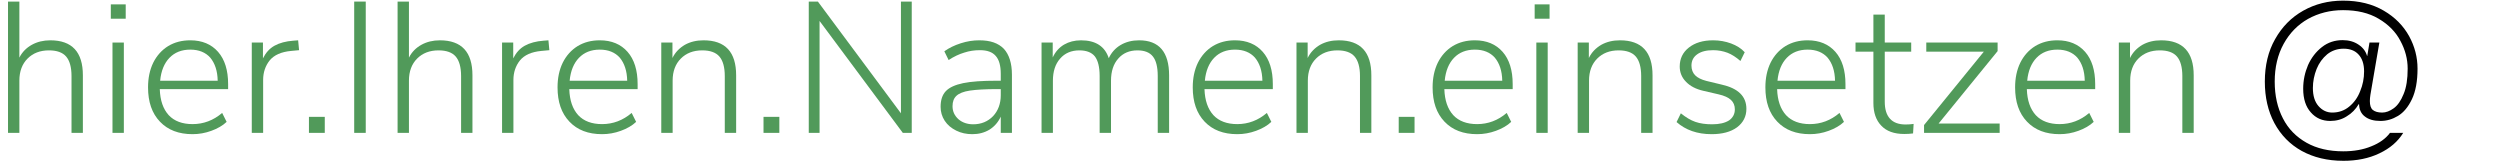 <?xml version="1.0" encoding="UTF-8" standalone="no"?><!DOCTYPE svg PUBLIC "-//W3C//DTD SVG 1.1//EN" "http://www.w3.org/Graphics/SVG/1.1/DTD/svg11.dtd"><svg width="100%" height="100%" viewBox="0 0 376 25" version="1.1" xmlns="http://www.w3.org/2000/svg" xmlns:xlink="http://www.w3.org/1999/xlink" xml:space="preserve" xmlns:serif="http://www.serif.com/" style="fill-rule:evenodd;clip-rule:evenodd;stroke-linejoin:round;stroke-miterlimit:2;"><rect id="ArtBoard1" x="0" y="0" width="375.141" height="24.176" style="fill:none;"/><g transform="matrix(0.769,0,0,0.769,-1.473,-6.506)"><g transform="matrix(36.421,0,0,36.421,0.569,34.446)"><path d="M0.307,-0.497c0.117,0 0.175,0.063 0.175,0.188l0,0.309l-0.061,-0l0,-0.305c0,-0.048 -0.01,-0.083 -0.029,-0.105c-0.019,-0.022 -0.05,-0.033 -0.092,-0.033c-0.048,-0 -0.086,0.015 -0.115,0.044c-0.029,0.029 -0.044,0.069 -0.044,0.118l0,0.281l-0.061,-0l0,-0.705l0.061,-0l0,0.301c0.015,-0.03 0.038,-0.053 0.067,-0.069c0.029,-0.016 0.062,-0.024 0.099,-0.024Z" style="fill:#519a5a;fill-rule:nonzero;"/></g><g transform="matrix(36.421,0,0,36.421,21.001,34.446)"><path d="M0.08,-0l0,-0.485l0.061,0l-0,0.485l-0.061,-0Zm-0.009,-0.69l0.08,0l-0,0.077l-0.08,0l-0,-0.077Z" style="fill:#519a5a;fill-rule:nonzero;"/></g><g transform="matrix(36.421,0,0,36.421,29.086,34.446)"><path d="M0.479,-0.235l-0.367,0c0.002,0.061 0.018,0.107 0.048,0.14c0.03,0.032 0.073,0.048 0.128,0.048c0.059,0 0.112,-0.02 0.159,-0.06l0.024,0.048c-0.021,0.02 -0.049,0.036 -0.082,0.048c-0.033,0.012 -0.066,0.018 -0.101,0.018c-0.074,-0 -0.132,-0.022 -0.175,-0.067c-0.043,-0.045 -0.064,-0.106 -0.064,-0.184c-0,-0.05 0.009,-0.094 0.028,-0.133c0.019,-0.038 0.046,-0.068 0.08,-0.089c0.035,-0.021 0.074,-0.031 0.119,-0.031c0.063,0 0.113,0.021 0.149,0.062c0.036,0.041 0.054,0.099 0.054,0.173l-0,0.027Zm-0.203,-0.212c-0.047,0 -0.084,0.015 -0.112,0.044c-0.028,0.029 -0.045,0.07 -0.05,0.123l0.309,0c-0.001,-0.053 -0.015,-0.094 -0.04,-0.124c-0.025,-0.028 -0.061,-0.043 -0.107,-0.043Z" style="fill:#519a5a;fill-rule:nonzero;"/></g><g transform="matrix(36.421,0,0,36.421,48.244,34.446)"><path d="M0.334,-0.444l-0.043,0.004c-0.053,0.005 -0.091,0.022 -0.115,0.051c-0.023,0.029 -0.035,0.064 -0.035,0.105l-0,0.284l-0.061,-0l-0,-0.485l0.06,0l-0,0.085c0.015,-0.03 0.035,-0.053 0.062,-0.068c0.027,-0.015 0.061,-0.024 0.101,-0.027l0.026,-0.002l0.005,0.053Z" style="fill:#519a5a;fill-rule:nonzero;"/></g><g transform="matrix(36.421,0,0,36.421,59.862,34.446)"><rect x="0.068" y="-0.086" width="0.085" height="0.086" style="fill:#519a5a;fill-rule:nonzero;"/></g><g transform="matrix(36.421,0,0,36.421,67.875,34.446)"><rect x="0.091" y="-0.705" width="0.062" height="0.705" style="fill:#519a5a;fill-rule:nonzero;"/></g><g transform="matrix(36.421,0,0,36.421,76.761,34.446)"><path d="M0.307,-0.497c0.117,0 0.175,0.063 0.175,0.188l0,0.309l-0.061,-0l0,-0.305c0,-0.048 -0.01,-0.083 -0.029,-0.105c-0.019,-0.022 -0.05,-0.033 -0.092,-0.033c-0.048,-0 -0.086,0.015 -0.115,0.044c-0.029,0.029 -0.044,0.069 -0.044,0.118l0,0.281l-0.061,-0l0,-0.705l0.061,-0l0,0.301c0.015,-0.03 0.038,-0.053 0.067,-0.069c0.029,-0.016 0.062,-0.024 0.099,-0.024Z" style="fill:#519a5a;fill-rule:nonzero;"/></g><g transform="matrix(36.421,0,0,36.421,97.194,34.446)"><path d="M0.334,-0.444l-0.043,0.004c-0.053,0.005 -0.091,0.022 -0.115,0.051c-0.023,0.029 -0.035,0.064 -0.035,0.105l-0,0.284l-0.061,-0l-0,-0.485l0.06,0l-0,0.085c0.015,-0.03 0.035,-0.053 0.062,-0.068c0.027,-0.015 0.061,-0.024 0.101,-0.027l0.026,-0.002l0.005,0.053Z" style="fill:#519a5a;fill-rule:nonzero;"/></g><g transform="matrix(36.421,0,0,36.421,109.176,34.446)"><path d="M0.479,-0.235l-0.367,0c0.002,0.061 0.018,0.107 0.048,0.14c0.03,0.032 0.073,0.048 0.128,0.048c0.059,0 0.112,-0.02 0.159,-0.06l0.024,0.048c-0.021,0.02 -0.049,0.036 -0.082,0.048c-0.033,0.012 -0.066,0.018 -0.101,0.018c-0.074,-0 -0.132,-0.022 -0.175,-0.067c-0.043,-0.045 -0.064,-0.106 -0.064,-0.184c-0,-0.05 0.009,-0.094 0.028,-0.133c0.019,-0.038 0.046,-0.068 0.08,-0.089c0.035,-0.021 0.074,-0.031 0.119,-0.031c0.063,0 0.113,0.021 0.149,0.062c0.036,0.041 0.054,0.099 0.054,0.173l-0,0.027Zm-0.203,-0.212c-0.047,0 -0.084,0.015 -0.112,0.044c-0.028,0.029 -0.045,0.07 -0.05,0.123l0.309,0c-0.001,-0.053 -0.015,-0.094 -0.04,-0.124c-0.025,-0.028 -0.061,-0.043 -0.107,-0.043Z" style="fill:#519a5a;fill-rule:nonzero;"/></g><g transform="matrix(36.421,0,0,36.421,128.334,34.446)"><path d="M0.307,-0.497c0.117,0 0.175,0.063 0.175,0.188l0,0.309l-0.061,-0l0,-0.305c0,-0.048 -0.01,-0.083 -0.029,-0.105c-0.019,-0.022 -0.05,-0.033 -0.092,-0.033c-0.048,-0 -0.086,0.015 -0.115,0.044c-0.029,0.029 -0.044,0.069 -0.044,0.118l0,0.281l-0.061,-0l0,-0.485l0.06,-0l0,0.083c0.015,-0.031 0.038,-0.054 0.067,-0.071c0.029,-0.016 0.062,-0.024 0.1,-0.024Z" style="fill:#519a5a;fill-rule:nonzero;"/></g><g transform="matrix(36.421,0,0,36.421,148.766,34.446)"><rect x="0.068" y="-0.086" width="0.085" height="0.086" style="fill:#519a5a;fill-rule:nonzero;"/></g><g transform="matrix(36.421,0,0,36.421,156.778,34.446)"><path d="M0.586,-0.705l0.058,0l0,0.705l-0.048,-0l-0.447,-0.601l0,0.601l-0.058,-0l0,-0.705l0.049,0l0.446,0.6l0,-0.6Z" style="fill:#519a5a;fill-rule:nonzero;"/></g><g transform="matrix(36.421,0,0,36.421,183.548,34.446)"><path d="M0.272,-0.497c0.059,0 0.102,0.015 0.132,0.046c0.028,0.031 0.043,0.077 0.043,0.139l0,0.312l-0.06,-0l0,-0.087c-0.014,0.03 -0.034,0.053 -0.061,0.07c-0.027,0.016 -0.057,0.024 -0.092,0.024c-0.031,-0 -0.06,-0.006 -0.086,-0.019c-0.026,-0.013 -0.047,-0.03 -0.062,-0.053c-0.015,-0.023 -0.022,-0.048 -0.022,-0.075c-0,-0.036 0.009,-0.064 0.028,-0.084c0.019,-0.02 0.05,-0.034 0.093,-0.043c0.043,-0.009 0.104,-0.013 0.181,-0.013l0.021,0l0,-0.037c0,-0.044 -0.009,-0.076 -0.027,-0.096c-0.018,-0.021 -0.046,-0.031 -0.085,-0.031c-0.029,0 -0.057,0.004 -0.084,0.013c-0.027,0.008 -0.055,0.021 -0.084,0.04l-0.023,-0.047c0.025,-0.018 0.054,-0.032 0.088,-0.043c0.034,-0.011 0.067,-0.016 0.1,-0.016Zm-0.033,0.451c0.043,0 0.079,-0.015 0.107,-0.044c0.027,-0.029 0.041,-0.067 0.041,-0.112l0,-0.033l-0.019,0c-0.064,0 -0.113,0.003 -0.147,0.008c-0.034,0.005 -0.058,0.015 -0.072,0.028c-0.014,0.013 -0.021,0.031 -0.021,0.056c0,0.028 0.011,0.051 0.032,0.07c0.021,0.018 0.048,0.027 0.079,0.027Z" style="fill:#519a5a;fill-rule:nonzero;"/></g><g transform="matrix(36.421,0,0,36.421,202.705,34.446)"><path d="M0.604,-0.497c0.107,0 0.161,0.063 0.161,0.188l0,0.309l-0.061,-0l0,-0.305c0,-0.049 -0.009,-0.084 -0.026,-0.105c-0.017,-0.022 -0.045,-0.033 -0.083,-0.033c-0.043,-0 -0.078,0.015 -0.103,0.044c-0.026,0.029 -0.039,0.069 -0.039,0.119l0,0.28l-0.061,-0l0,-0.305c0,-0.049 -0.009,-0.084 -0.026,-0.106c-0.017,-0.021 -0.045,-0.032 -0.083,-0.032c-0.043,-0 -0.078,0.015 -0.103,0.044c-0.026,0.029 -0.039,0.069 -0.039,0.119l0,0.28l-0.061,-0l0,-0.485l0.06,-0l0,0.08c0.014,-0.03 0.034,-0.053 0.061,-0.069c0.026,-0.015 0.056,-0.023 0.091,-0.023c0.078,-0 0.128,0.032 0.149,0.096c0.014,-0.03 0.035,-0.054 0.064,-0.071c0.029,-0.017 0.062,-0.025 0.099,-0.025Z" style="fill:#519a5a;fill-rule:nonzero;"/></g><g transform="matrix(36.421,0,0,36.421,233.408,34.446)"><path d="M0.479,-0.235l-0.367,0c0.002,0.061 0.018,0.107 0.048,0.14c0.03,0.032 0.073,0.048 0.128,0.048c0.059,0 0.112,-0.02 0.159,-0.06l0.024,0.048c-0.021,0.02 -0.049,0.036 -0.082,0.048c-0.033,0.012 -0.066,0.018 -0.101,0.018c-0.074,-0 -0.132,-0.022 -0.175,-0.067c-0.043,-0.045 -0.064,-0.106 -0.064,-0.184c-0,-0.05 0.009,-0.094 0.028,-0.133c0.019,-0.038 0.046,-0.068 0.08,-0.089c0.035,-0.021 0.074,-0.031 0.119,-0.031c0.063,0 0.113,0.021 0.149,0.062c0.036,0.041 0.054,0.099 0.054,0.173l-0,0.027Zm-0.203,-0.212c-0.047,0 -0.084,0.015 -0.112,0.044c-0.028,0.029 -0.045,0.07 -0.05,0.123l0.309,0c-0.001,-0.053 -0.015,-0.094 -0.04,-0.124c-0.025,-0.028 -0.061,-0.043 -0.107,-0.043Z" style="fill:#519a5a;fill-rule:nonzero;"/></g><g transform="matrix(36.421,0,0,36.421,252.566,34.446)"><path d="M0.307,-0.497c0.117,0 0.175,0.063 0.175,0.188l0,0.309l-0.061,-0l0,-0.305c0,-0.048 -0.01,-0.083 -0.029,-0.105c-0.019,-0.022 -0.05,-0.033 -0.092,-0.033c-0.048,-0 -0.086,0.015 -0.115,0.044c-0.029,0.029 -0.044,0.069 -0.044,0.118l0,0.281l-0.061,-0l0,-0.485l0.06,-0l0,0.083c0.015,-0.031 0.038,-0.054 0.067,-0.071c0.029,-0.016 0.062,-0.024 0.1,-0.024Z" style="fill:#519a5a;fill-rule:nonzero;"/></g><g transform="matrix(36.421,0,0,36.421,272.998,34.446)"><rect x="0.068" y="-0.086" width="0.085" height="0.086" style="fill:#519a5a;fill-rule:nonzero;"/></g><g transform="matrix(36.421,0,0,36.421,280.319,34.446)"><path d="M0.479,-0.235l-0.367,0c0.002,0.061 0.018,0.107 0.048,0.14c0.03,0.032 0.073,0.048 0.128,0.048c0.059,0 0.112,-0.02 0.159,-0.06l0.024,0.048c-0.021,0.02 -0.049,0.036 -0.082,0.048c-0.033,0.012 -0.066,0.018 -0.101,0.018c-0.074,-0 -0.132,-0.022 -0.175,-0.067c-0.043,-0.045 -0.064,-0.106 -0.064,-0.184c-0,-0.05 0.009,-0.094 0.028,-0.133c0.019,-0.038 0.046,-0.068 0.08,-0.089c0.035,-0.021 0.074,-0.031 0.119,-0.031c0.063,0 0.113,0.021 0.149,0.062c0.036,0.041 0.054,0.099 0.054,0.173l-0,0.027Zm-0.203,-0.212c-0.047,0 -0.084,0.015 -0.112,0.044c-0.028,0.029 -0.045,0.07 -0.05,0.123l0.309,0c-0.001,-0.053 -0.015,-0.094 -0.04,-0.124c-0.025,-0.028 -0.061,-0.043 -0.107,-0.043Z" style="fill:#519a5a;fill-rule:nonzero;"/></g><g transform="matrix(36.421,0,0,36.421,299.476,34.446)"><path d="M0.08,-0l0,-0.485l0.061,0l-0,0.485l-0.061,-0Zm-0.009,-0.69l0.08,0l-0,0.077l-0.08,0l-0,-0.077Z" style="fill:#519a5a;fill-rule:nonzero;"/></g><g transform="matrix(36.421,0,0,36.421,307.562,34.446)"><path d="M0.307,-0.497c0.117,0 0.175,0.063 0.175,0.188l0,0.309l-0.061,-0l0,-0.305c0,-0.048 -0.01,-0.083 -0.029,-0.105c-0.019,-0.022 -0.05,-0.033 -0.092,-0.033c-0.048,-0 -0.086,0.015 -0.115,0.044c-0.029,0.029 -0.044,0.069 -0.044,0.118l0,0.281l-0.061,-0l0,-0.485l0.06,-0l0,0.083c0.015,-0.031 0.038,-0.054 0.067,-0.071c0.029,-0.016 0.062,-0.024 0.1,-0.024Z" style="fill:#519a5a;fill-rule:nonzero;"/></g><g transform="matrix(36.421,0,0,36.421,327.994,34.446)"><path d="M0.238,0.007c-0.077,-0 -0.139,-0.022 -0.188,-0.065l0.023,-0.047c0.026,0.021 0.052,0.037 0.078,0.046c0.026,0.009 0.056,0.013 0.09,0.013c0.039,0 0.069,-0.007 0.091,-0.021c0.02,-0.014 0.031,-0.034 0.031,-0.059c0,-0.021 -0.007,-0.038 -0.021,-0.051c-0.014,-0.013 -0.036,-0.023 -0.067,-0.03l-0.082,-0.019c-0.039,-0.009 -0.07,-0.025 -0.092,-0.048c-0.023,-0.023 -0.034,-0.051 -0.034,-0.082c0,-0.042 0.016,-0.076 0.049,-0.102c0.033,-0.026 0.076,-0.039 0.131,-0.039c0.034,0 0.066,0.006 0.096,0.017c0.029,0.011 0.054,0.026 0.073,0.047l-0.023,0.047c-0.023,-0.02 -0.046,-0.035 -0.069,-0.044c-0.024,-0.009 -0.05,-0.014 -0.077,-0.014c-0.037,0 -0.065,0.007 -0.086,0.022c-0.021,0.015 -0.031,0.035 -0.031,0.061c0,0.021 0.007,0.039 0.02,0.052c0.013,0.013 0.033,0.023 0.06,0.03l0.083,0.02c0.088,0.02 0.132,0.063 0.132,0.13c0,0.041 -0.017,0.074 -0.05,0.099c-0.034,0.025 -0.08,0.037 -0.137,0.037Z" style="fill:#519a5a;fill-rule:nonzero;"/></g><g transform="matrix(36.421,0,0,36.421,345.403,34.446)"><path d="M0.479,-0.235l-0.367,0c0.002,0.061 0.018,0.107 0.048,0.14c0.03,0.032 0.073,0.048 0.128,0.048c0.059,0 0.112,-0.02 0.159,-0.06l0.024,0.048c-0.021,0.02 -0.049,0.036 -0.082,0.048c-0.033,0.012 -0.066,0.018 -0.101,0.018c-0.074,-0 -0.132,-0.022 -0.175,-0.067c-0.043,-0.045 -0.064,-0.106 -0.064,-0.184c-0,-0.05 0.009,-0.094 0.028,-0.133c0.019,-0.038 0.046,-0.068 0.08,-0.089c0.035,-0.021 0.074,-0.031 0.119,-0.031c0.063,0 0.113,0.021 0.149,0.062c0.036,0.041 0.054,0.099 0.054,0.173l-0,0.027Zm-0.203,-0.212c-0.047,0 -0.084,0.015 -0.112,0.044c-0.028,0.029 -0.045,0.07 -0.05,0.123l0.309,0c-0.001,-0.053 -0.015,-0.094 -0.04,-0.124c-0.025,-0.028 -0.061,-0.043 -0.107,-0.043Z" style="fill:#519a5a;fill-rule:nonzero;"/></g><g transform="matrix(36.421,0,0,36.421,364.524,34.446)"><path d="M0.277,-0.045c0.015,0 0.029,-0.001 0.043,-0.003l-0.003,0.051c-0.015,0.002 -0.03,0.003 -0.047,0.003c-0.055,-0 -0.096,-0.015 -0.124,-0.045c-0.028,-0.029 -0.042,-0.07 -0.042,-0.121l-0,-0.276l-0.096,0l-0,-0.049l0.096,0l-0,-0.15l0.061,0l0,0.15l0.142,0l-0,0.049l-0.142,0l-0,0.268c-0,0.041 0.009,0.071 0.028,0.092c0.019,0.021 0.047,0.031 0.084,0.031Z" style="fill:#519a5a;fill-rule:nonzero;"/></g><g transform="matrix(36.421,0,0,36.421,376.434,34.446)"><path d="M0.127,-0.05l0.328,0l0,0.05l-0.406,-0l0,-0.042l0.321,-0.394l-0.309,0l0,-0.049l0.383,0l0,0.046l-0.317,0.389Z" style="fill:#519a5a;fill-rule:nonzero;"/></g><g transform="matrix(36.421,0,0,36.421,394.244,34.446)"><path d="M0.479,-0.235l-0.367,0c0.002,0.061 0.018,0.107 0.048,0.14c0.03,0.032 0.073,0.048 0.128,0.048c0.059,0 0.112,-0.02 0.159,-0.06l0.024,0.048c-0.021,0.02 -0.049,0.036 -0.082,0.048c-0.033,0.012 -0.066,0.018 -0.101,0.018c-0.074,-0 -0.132,-0.022 -0.175,-0.067c-0.043,-0.045 -0.064,-0.106 -0.064,-0.184c-0,-0.05 0.009,-0.094 0.028,-0.133c0.019,-0.038 0.046,-0.068 0.08,-0.089c0.035,-0.021 0.074,-0.031 0.119,-0.031c0.063,0 0.113,0.021 0.149,0.062c0.036,0.041 0.054,0.099 0.054,0.173l-0,0.027Zm-0.203,-0.212c-0.047,0 -0.084,0.015 -0.112,0.044c-0.028,0.029 -0.045,0.07 -0.05,0.123l0.309,0c-0.001,-0.053 -0.015,-0.094 -0.04,-0.124c-0.025,-0.028 -0.061,-0.043 -0.107,-0.043Z" style="fill:#519a5a;fill-rule:nonzero;"/></g><g transform="matrix(36.421,0,0,36.421,413.401,34.446)"><path d="M0.307,-0.497c0.117,0 0.175,0.063 0.175,0.188l0,0.309l-0.061,-0l0,-0.305c0,-0.048 -0.01,-0.083 -0.029,-0.105c-0.019,-0.022 -0.05,-0.033 -0.092,-0.033c-0.048,-0 -0.086,0.015 -0.115,0.044c-0.029,0.029 -0.044,0.069 -0.044,0.118l0,0.281l-0.061,-0l0,-0.485l0.06,-0l0,0.083c0.015,-0.031 0.038,-0.054 0.067,-0.071c0.029,-0.016 0.062,-0.024 0.1,-0.024Z" style="fill:#519a5a;fill-rule:nonzero;"/></g><g transform="matrix(36.421,0,0,36.421,443.011,34.446)"><path d="M0.472,0.15c-0.085,-0 -0.159,-0.018 -0.223,-0.053c-0.063,-0.035 -0.112,-0.085 -0.147,-0.15c-0.034,-0.064 -0.051,-0.138 -0.051,-0.222c-0,-0.087 0.018,-0.163 0.055,-0.228c0.037,-0.066 0.087,-0.117 0.151,-0.153c0.064,-0.036 0.135,-0.054 0.214,-0.054c0.085,0 0.158,0.018 0.219,0.054c0.06,0.035 0.105,0.081 0.136,0.137c0.03,0.055 0.045,0.113 0.045,0.174c0,0.067 -0.01,0.122 -0.03,0.164c-0.02,0.042 -0.045,0.072 -0.075,0.09c-0.03,0.018 -0.061,0.027 -0.094,0.027c-0.036,-0 -0.064,-0.008 -0.084,-0.024c-0.02,-0.015 -0.03,-0.037 -0.031,-0.066l-0.002,-0c-0.016,0.027 -0.037,0.049 -0.064,0.065c-0.026,0.017 -0.056,0.025 -0.089,0.025c-0.042,-0 -0.077,-0.015 -0.104,-0.046c-0.027,-0.03 -0.041,-0.072 -0.041,-0.127c-0,-0.045 0.009,-0.087 0.026,-0.127c0.018,-0.04 0.043,-0.072 0.075,-0.097c0.032,-0.025 0.069,-0.037 0.111,-0.037c0.033,-0 0.061,0.008 0.085,0.024c0.024,0.016 0.039,0.036 0.046,0.061l0.001,-0l0.012,-0.072l0.053,-0l-0.048,0.28c-0.002,0.013 -0.003,0.024 -0.003,0.034c-0,0.023 0.005,0.039 0.016,0.048c0.011,0.009 0.028,0.014 0.05,0.014c0.021,-0 0.041,-0.008 0.062,-0.023c0.021,-0.015 0.039,-0.041 0.053,-0.076c0.015,-0.035 0.022,-0.081 0.022,-0.137c-0,-0.051 -0.013,-0.101 -0.039,-0.149c-0.025,-0.048 -0.064,-0.088 -0.117,-0.119c-0.052,-0.031 -0.116,-0.046 -0.191,-0.046c-0.069,-0 -0.132,0.016 -0.188,0.047c-0.055,0.031 -0.099,0.076 -0.131,0.134c-0.032,0.058 -0.048,0.126 -0.048,0.203c-0,0.075 0.015,0.141 0.044,0.197c0.029,0.057 0.072,0.1 0.127,0.131c0.055,0.031 0.121,0.046 0.197,0.046c0.057,-0 0.108,-0.009 0.151,-0.027c0.043,-0.017 0.077,-0.041 0.1,-0.072l0.071,-0c-0.029,0.047 -0.071,0.083 -0.128,0.11c-0.056,0.027 -0.121,0.04 -0.194,0.04Zm-0.059,-0.259c0.035,-0 0.066,-0.011 0.091,-0.032c0.026,-0.021 0.046,-0.049 0.059,-0.083c0.014,-0.033 0.021,-0.069 0.021,-0.106c-0,-0.039 -0.01,-0.07 -0.03,-0.091c-0.019,-0.021 -0.046,-0.031 -0.08,-0.031c-0.033,-0 -0.063,0.01 -0.088,0.03c-0.025,0.021 -0.044,0.047 -0.057,0.079c-0.013,0.033 -0.02,0.067 -0.02,0.102c0,0.042 0.01,0.074 0.03,0.097c0.02,0.023 0.045,0.035 0.074,0.035Z" style="fill-rule:nonzero;"/></g></g></svg>
